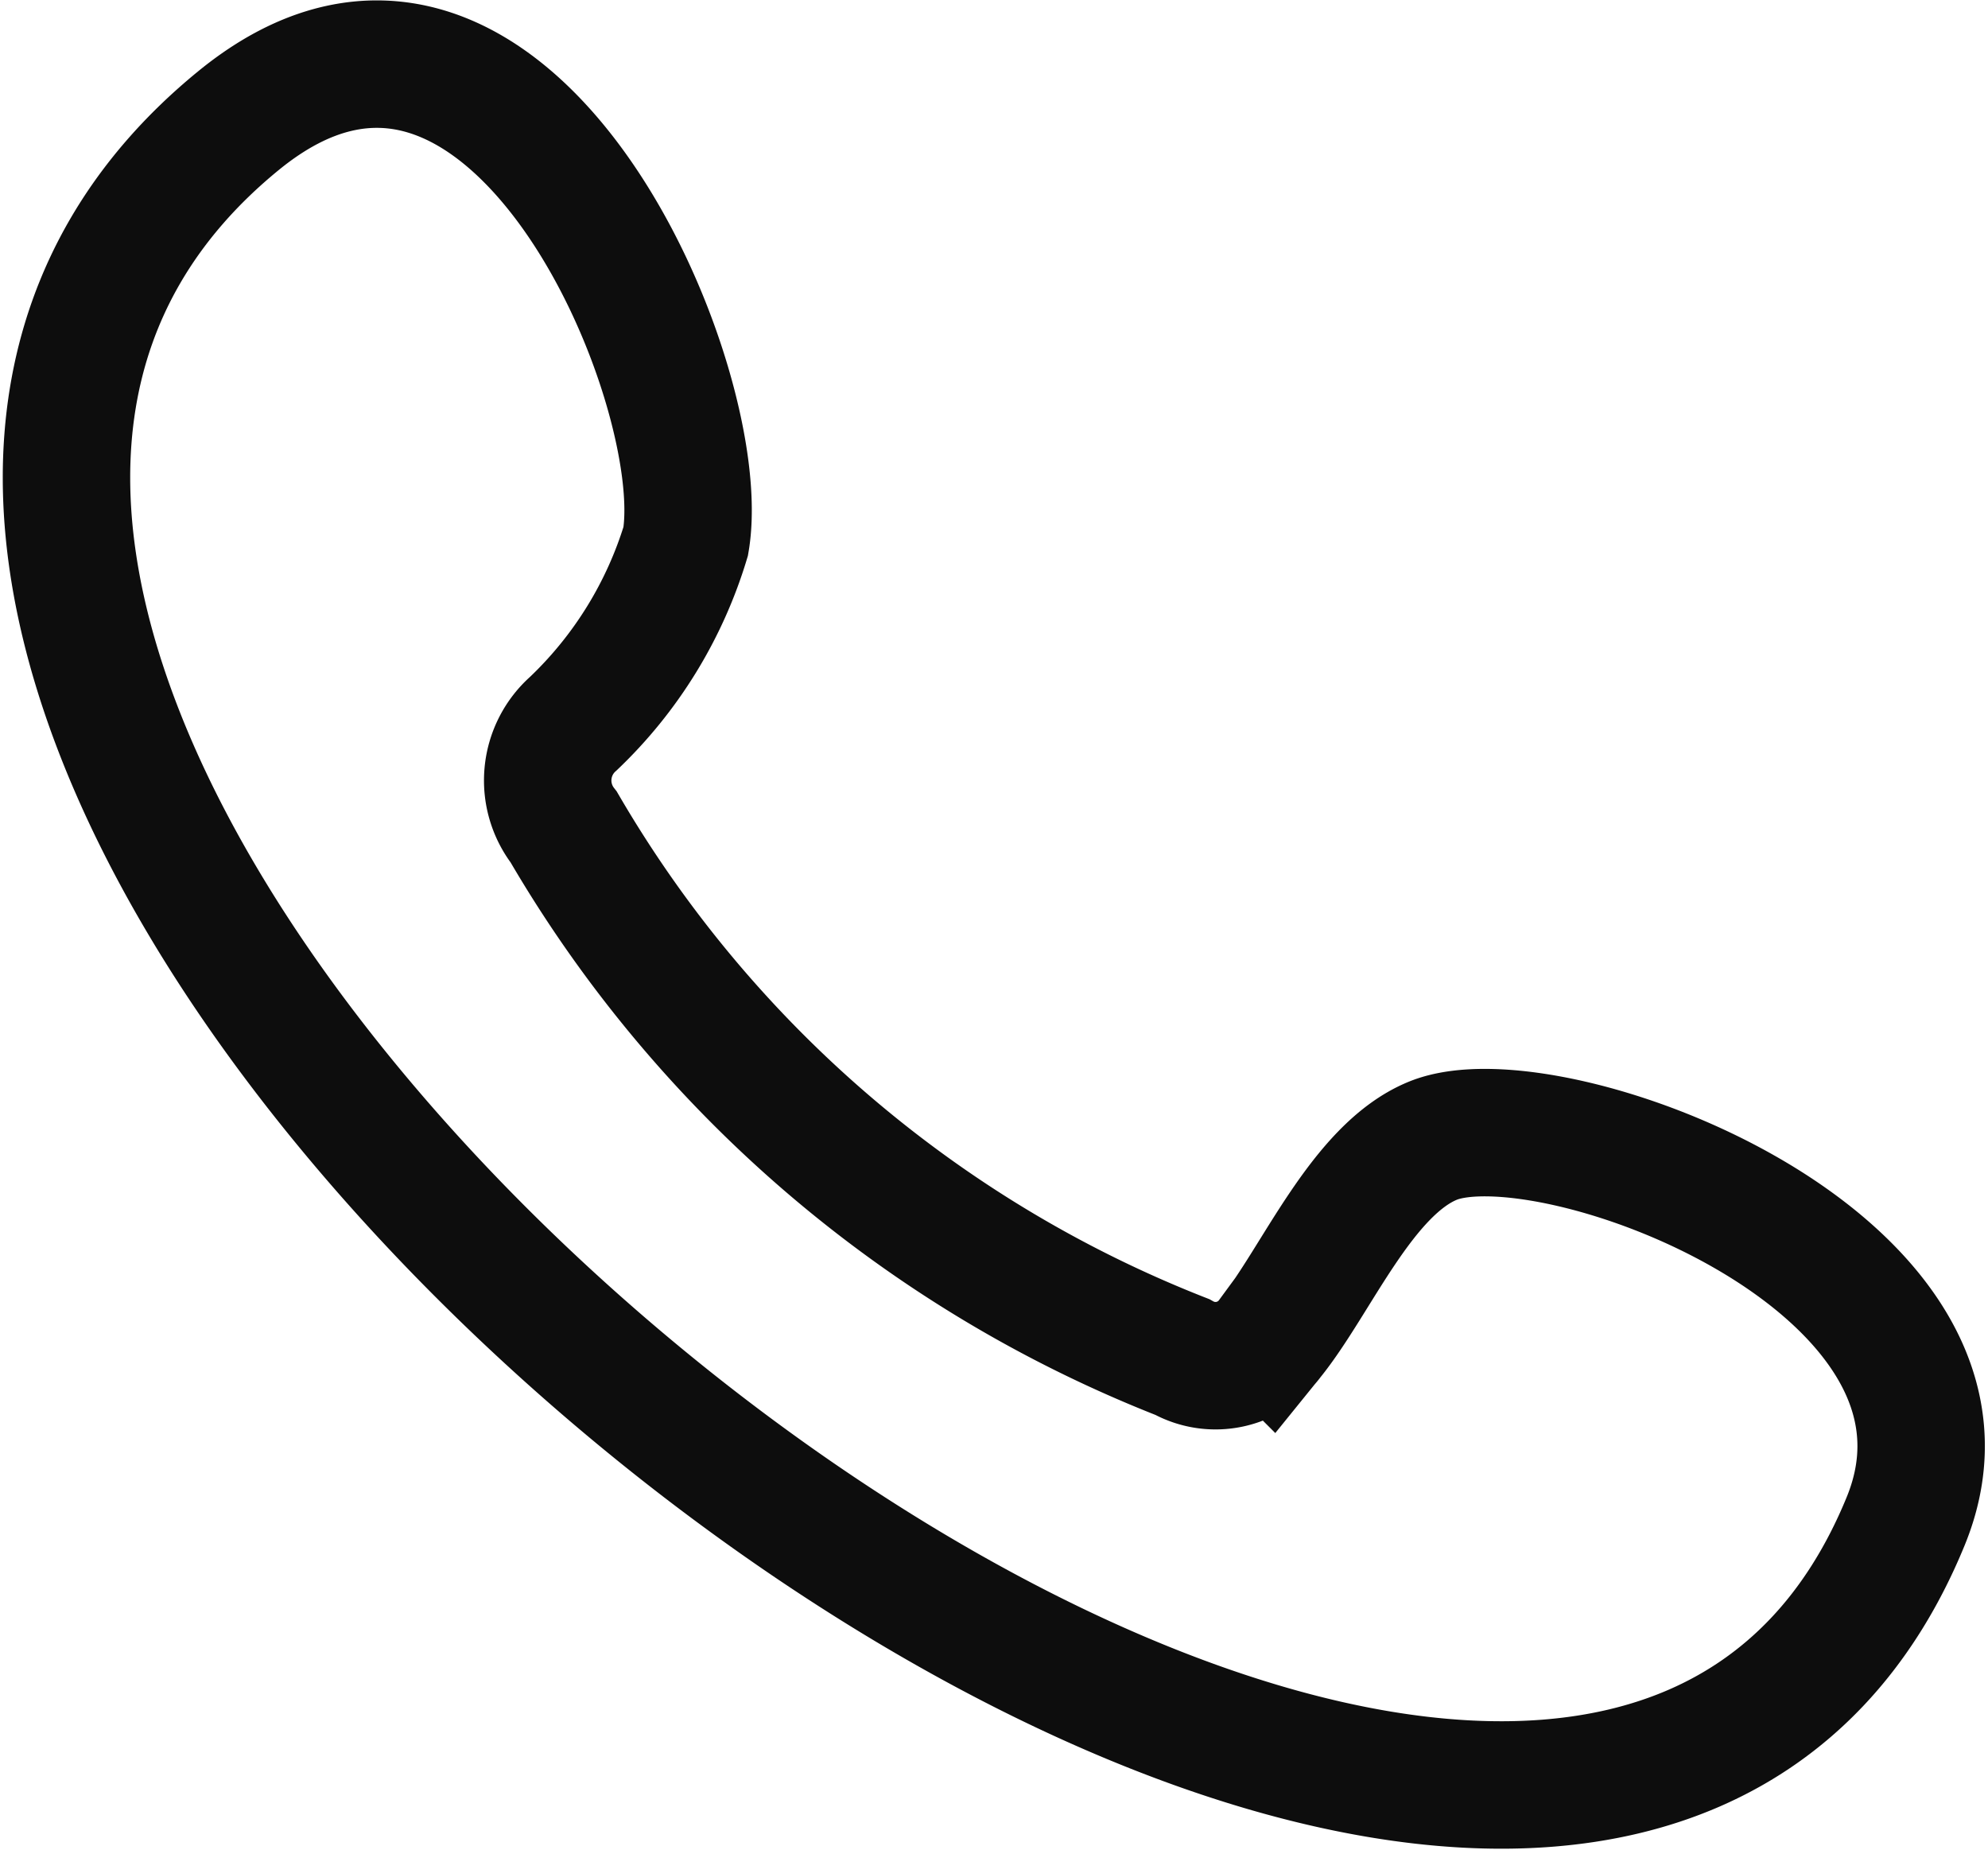 <svg xmlns="http://www.w3.org/2000/svg" width="23.401" height="21.77" viewBox="0 0 23.401 21.77">
  <path id="Pfad_487" data-name="Pfad 487" d="M23.237,20.283c-.837.342-1.371,1.652-1.913,2.321a.8.8,0,0,1-1.037.224,14.584,14.584,0,0,1-7.28-6.236.892.892,0,0,1,.113-1.218,4.931,4.931,0,0,0,1.323-2.147c.314-1.837-2.088-7.536-5.259-4.954C.056,15.711,24.41,35.437,28.8,24.768,30.048,21.744,24.624,19.715,23.237,20.283Z" transform="translate(-6.371 -6.858)" fill="none" stroke="#0d0d0d" stroke-width="1.5" fill-rule="evenodd"/>
</svg>
